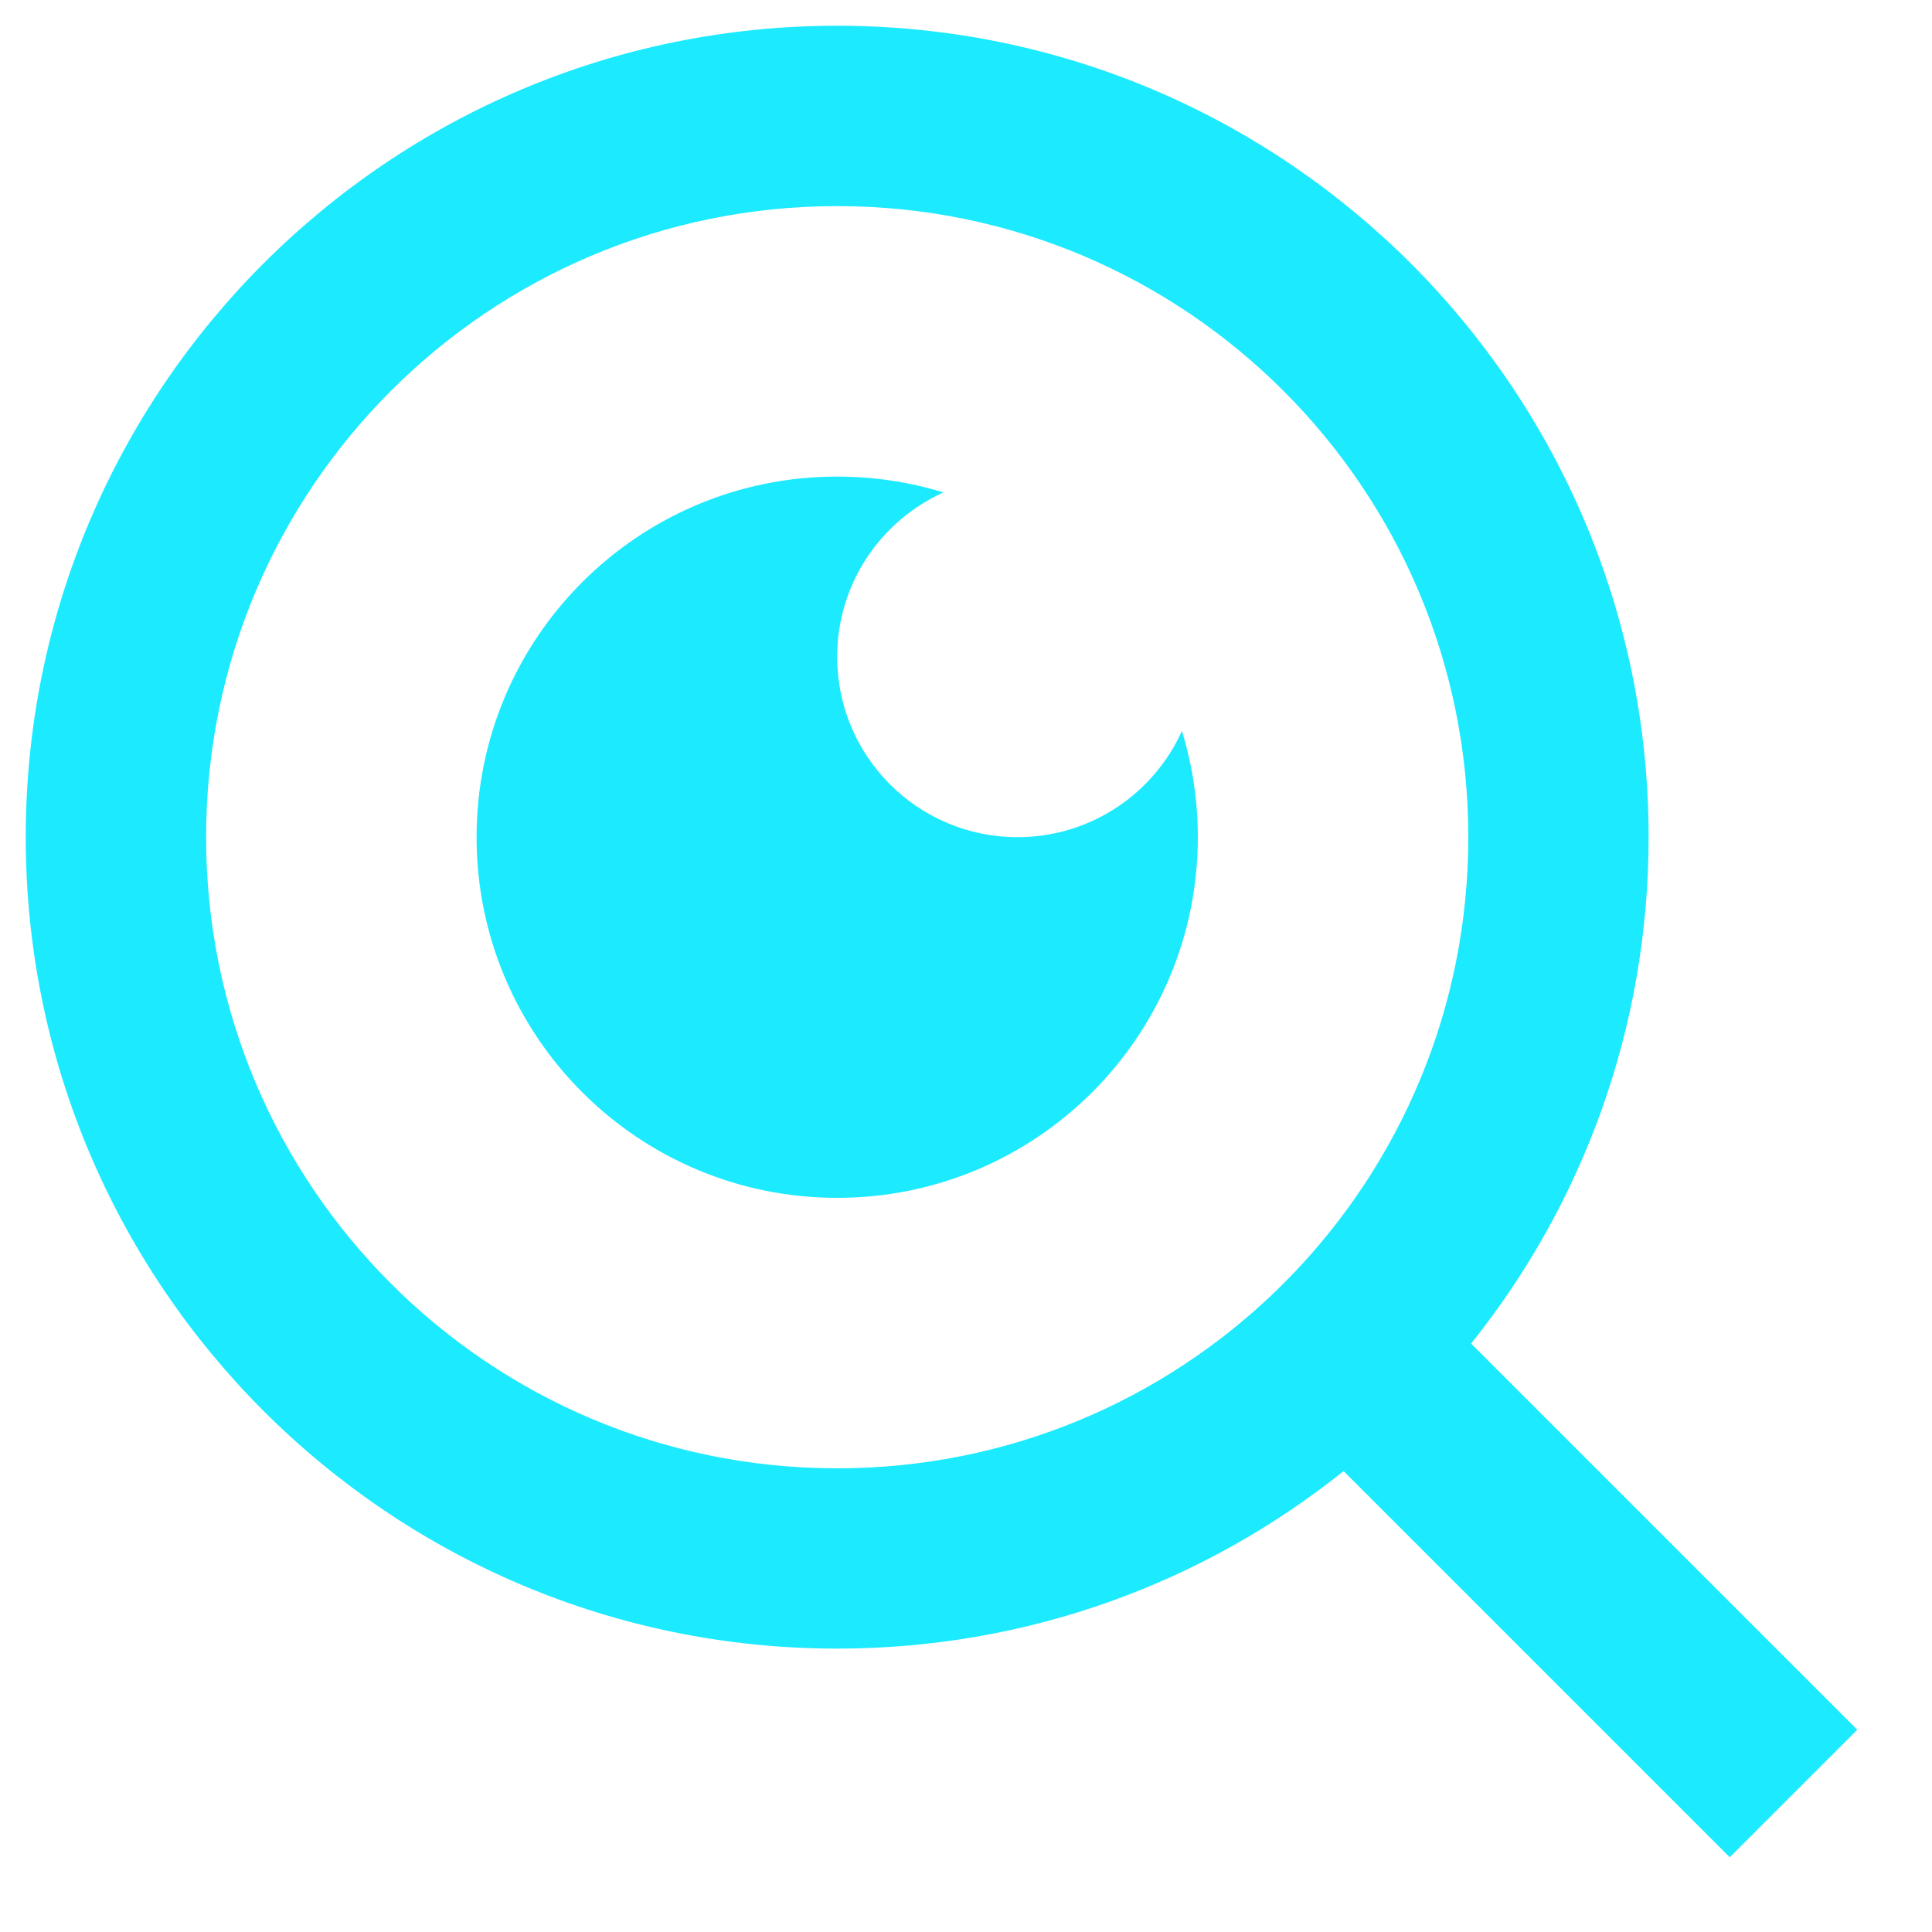 <?xml version="1.0" encoding="UTF-8"?>
<svg width="25px" height="25px" viewBox="0 0 25 25" version="1.1" xmlns="http://www.w3.org/2000/svg" xmlns:xlink="http://www.w3.org/1999/xlink">
    <title>Shape</title>
    <g id="design" stroke="none" stroke-width="1" fill="none" fill-rule="evenodd">
        <g id="3a_discovery" transform="translate(-818, -8060)" fill="#1CEAFF" fill-rule="nonzero">
            <g id="ai" transform="translate(0, 6803)">
                <g id="title" transform="translate(64, 464)">
                    <g id="icon_watch_glass" transform="translate(752, 791)">
                        <path d="M21.036,19.386 L26.033,24.383 L24.383,26.033 L19.386,21.036 C17.59,22.474 15.311,23.333 12.833,23.333 C7.037,23.333 2.333,18.629 2.333,12.833 C2.333,7.037 7.037,2.333 12.833,2.333 C18.629,2.333 23.333,7.037 23.333,12.833 C23.333,15.311 22.474,17.59 21.036,19.386 Z M18.695,18.521 C20.122,17.05 21,15.045 21,12.833 C21,8.321 17.345,4.667 12.833,4.667 C8.321,4.667 4.667,8.321 4.667,12.833 C4.667,17.345 8.321,21 12.833,21 C15.045,21 17.05,20.122 18.521,18.695 L18.695,18.521 Z M14.208,8.372 C13.397,8.738 12.833,9.553 12.833,10.5 C12.833,11.789 13.878,12.833 15.167,12.833 C16.113,12.833 16.929,12.269 17.294,11.459 C17.428,11.894 17.5,12.355 17.5,12.833 C17.5,15.411 15.411,17.5 12.833,17.5 C10.256,17.5 8.167,15.411 8.167,12.833 C8.167,10.256 10.256,8.167 12.833,8.167 C13.312,8.167 13.773,8.239 14.208,8.372 Z" id="Shape"></path>
                    </g>
                </g>
            </g>
        </g>
    </g>
</svg>